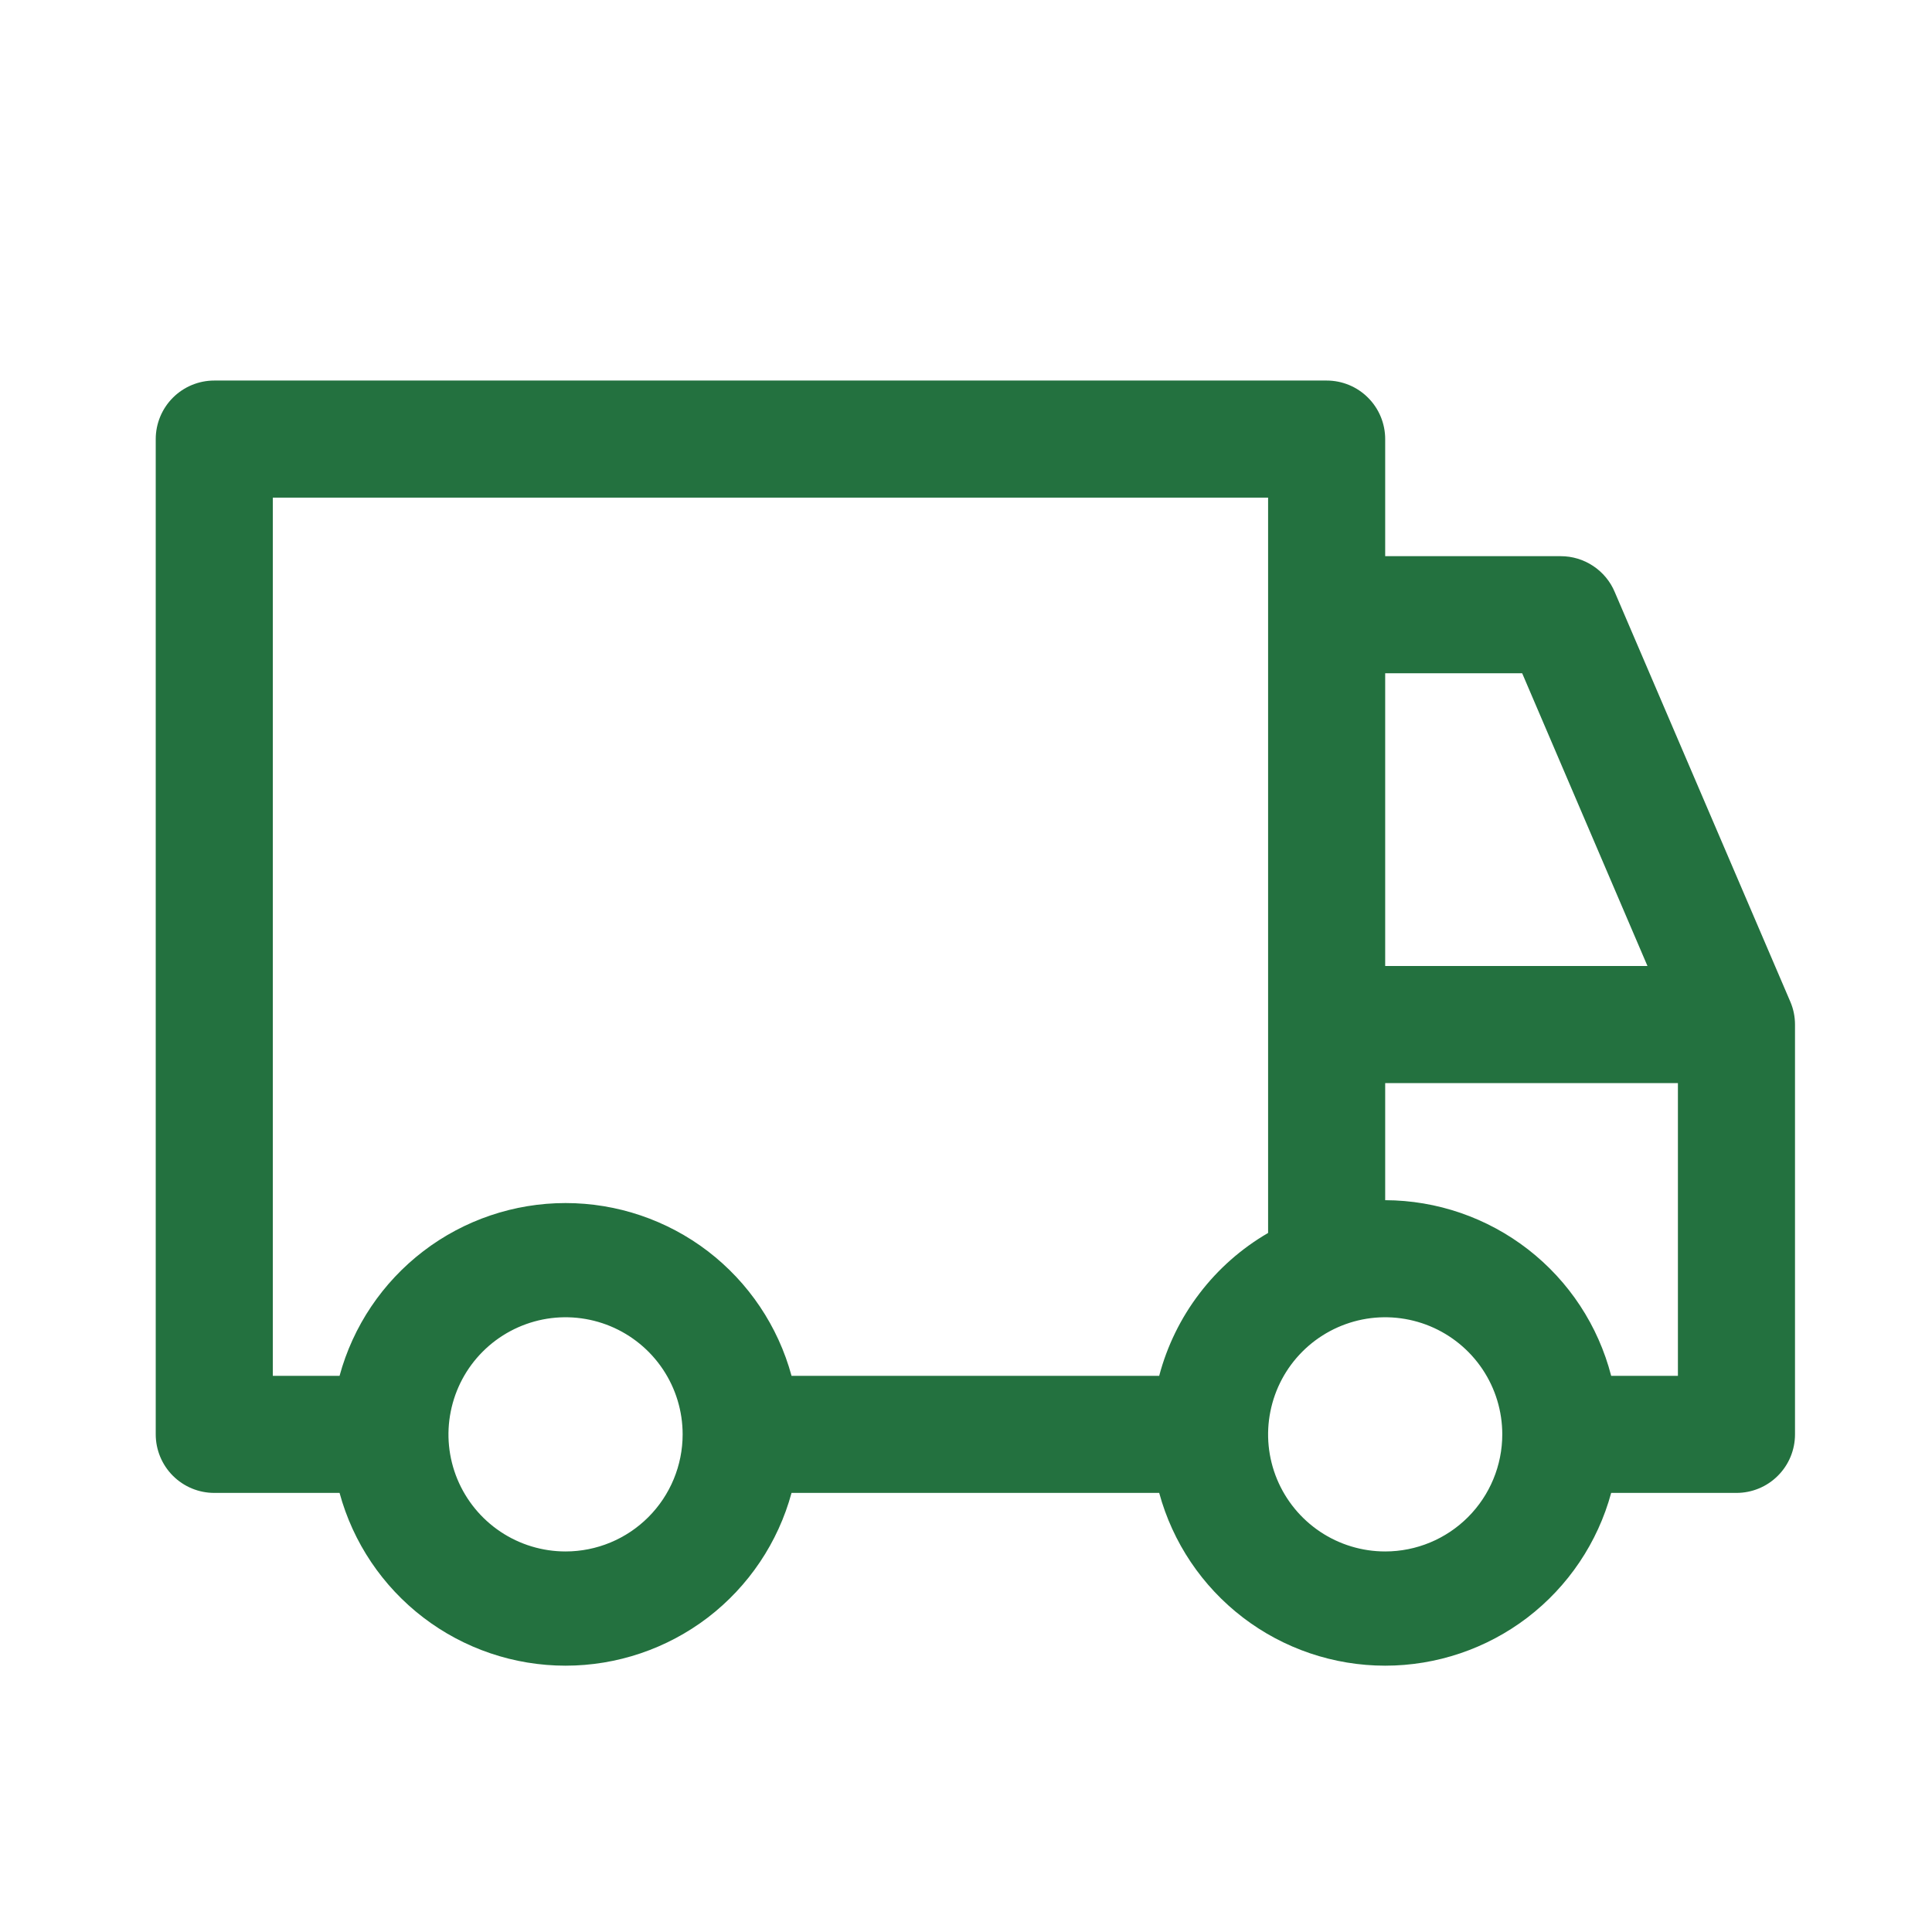 <svg width="33" height="33" viewBox="0 0 33 33" fill="none" xmlns="http://www.w3.org/2000/svg">
<g id="carbon:delivery-truck">
<path id="Vector" d="M30.58 17.11L27.58 10.11C27.504 9.929 27.375 9.775 27.212 9.667C27.048 9.558 26.856 9.5 26.66 9.5H23.66V7.5C23.66 7.235 23.555 6.98 23.367 6.793C23.18 6.605 22.925 6.5 22.66 6.5H3.66C3.395 6.5 3.141 6.605 2.953 6.793C2.766 6.98 2.66 7.235 2.66 7.5V24.5C2.66 24.765 2.766 25.02 2.953 25.207C3.141 25.395 3.395 25.5 3.66 25.5H5.8C6.03 26.347 6.533 27.095 7.231 27.629C7.928 28.162 8.782 28.451 9.66 28.451C10.538 28.451 11.392 28.162 12.09 27.629C12.787 27.095 13.29 26.347 13.52 25.5H19.8C20.03 26.347 20.533 27.095 21.231 27.629C21.928 28.162 22.782 28.451 23.66 28.451C24.538 28.451 25.392 28.162 26.09 27.629C26.787 27.095 27.29 26.347 27.52 25.5H29.66C29.925 25.5 30.18 25.395 30.367 25.207C30.555 25.02 30.66 24.765 30.66 24.5V17.5C30.66 17.366 30.633 17.233 30.58 17.11ZM23.66 11.5H26L28.14 16.5H23.66V11.5ZM9.66 26.5C9.265 26.5 8.878 26.383 8.549 26.163C8.22 25.943 7.964 25.631 7.812 25.265C7.661 24.9 7.621 24.498 7.699 24.11C7.776 23.722 7.966 23.366 8.246 23.086C8.526 22.806 8.882 22.616 9.27 22.538C9.658 22.461 10.06 22.501 10.425 22.652C10.791 22.804 11.103 23.06 11.323 23.389C11.543 23.718 11.66 24.104 11.66 24.5C11.66 25.03 11.449 25.539 11.074 25.914C10.699 26.289 10.191 26.5 9.66 26.5ZM19.8 23.5H13.52C13.29 22.653 12.787 21.905 12.09 21.371C11.392 20.838 10.538 20.549 9.66 20.549C8.782 20.549 7.928 20.838 7.231 21.371C6.533 21.905 6.03 22.653 5.8 23.5H4.66V8.5H21.66V21.06C21.205 21.324 20.806 21.676 20.487 22.095C20.168 22.513 19.934 22.991 19.8 23.5ZM23.66 26.5C23.265 26.5 22.878 26.383 22.549 26.163C22.22 25.943 21.964 25.631 21.812 25.265C21.661 24.9 21.621 24.498 21.699 24.11C21.776 23.722 21.966 23.366 22.246 23.086C22.526 22.806 22.882 22.616 23.27 22.538C23.658 22.461 24.06 22.501 24.425 22.652C24.791 22.804 25.103 23.06 25.323 23.389C25.543 23.718 25.66 24.104 25.66 24.5C25.66 25.03 25.449 25.539 25.074 25.914C24.699 26.289 24.191 26.5 23.66 26.5ZM28.66 23.5H27.52C27.299 22.643 26.8 21.884 26.102 21.342C25.403 20.799 24.545 20.503 23.66 20.5V18.5H28.66V23.5Z" fill="#23713F"/>
</g>
</svg>
